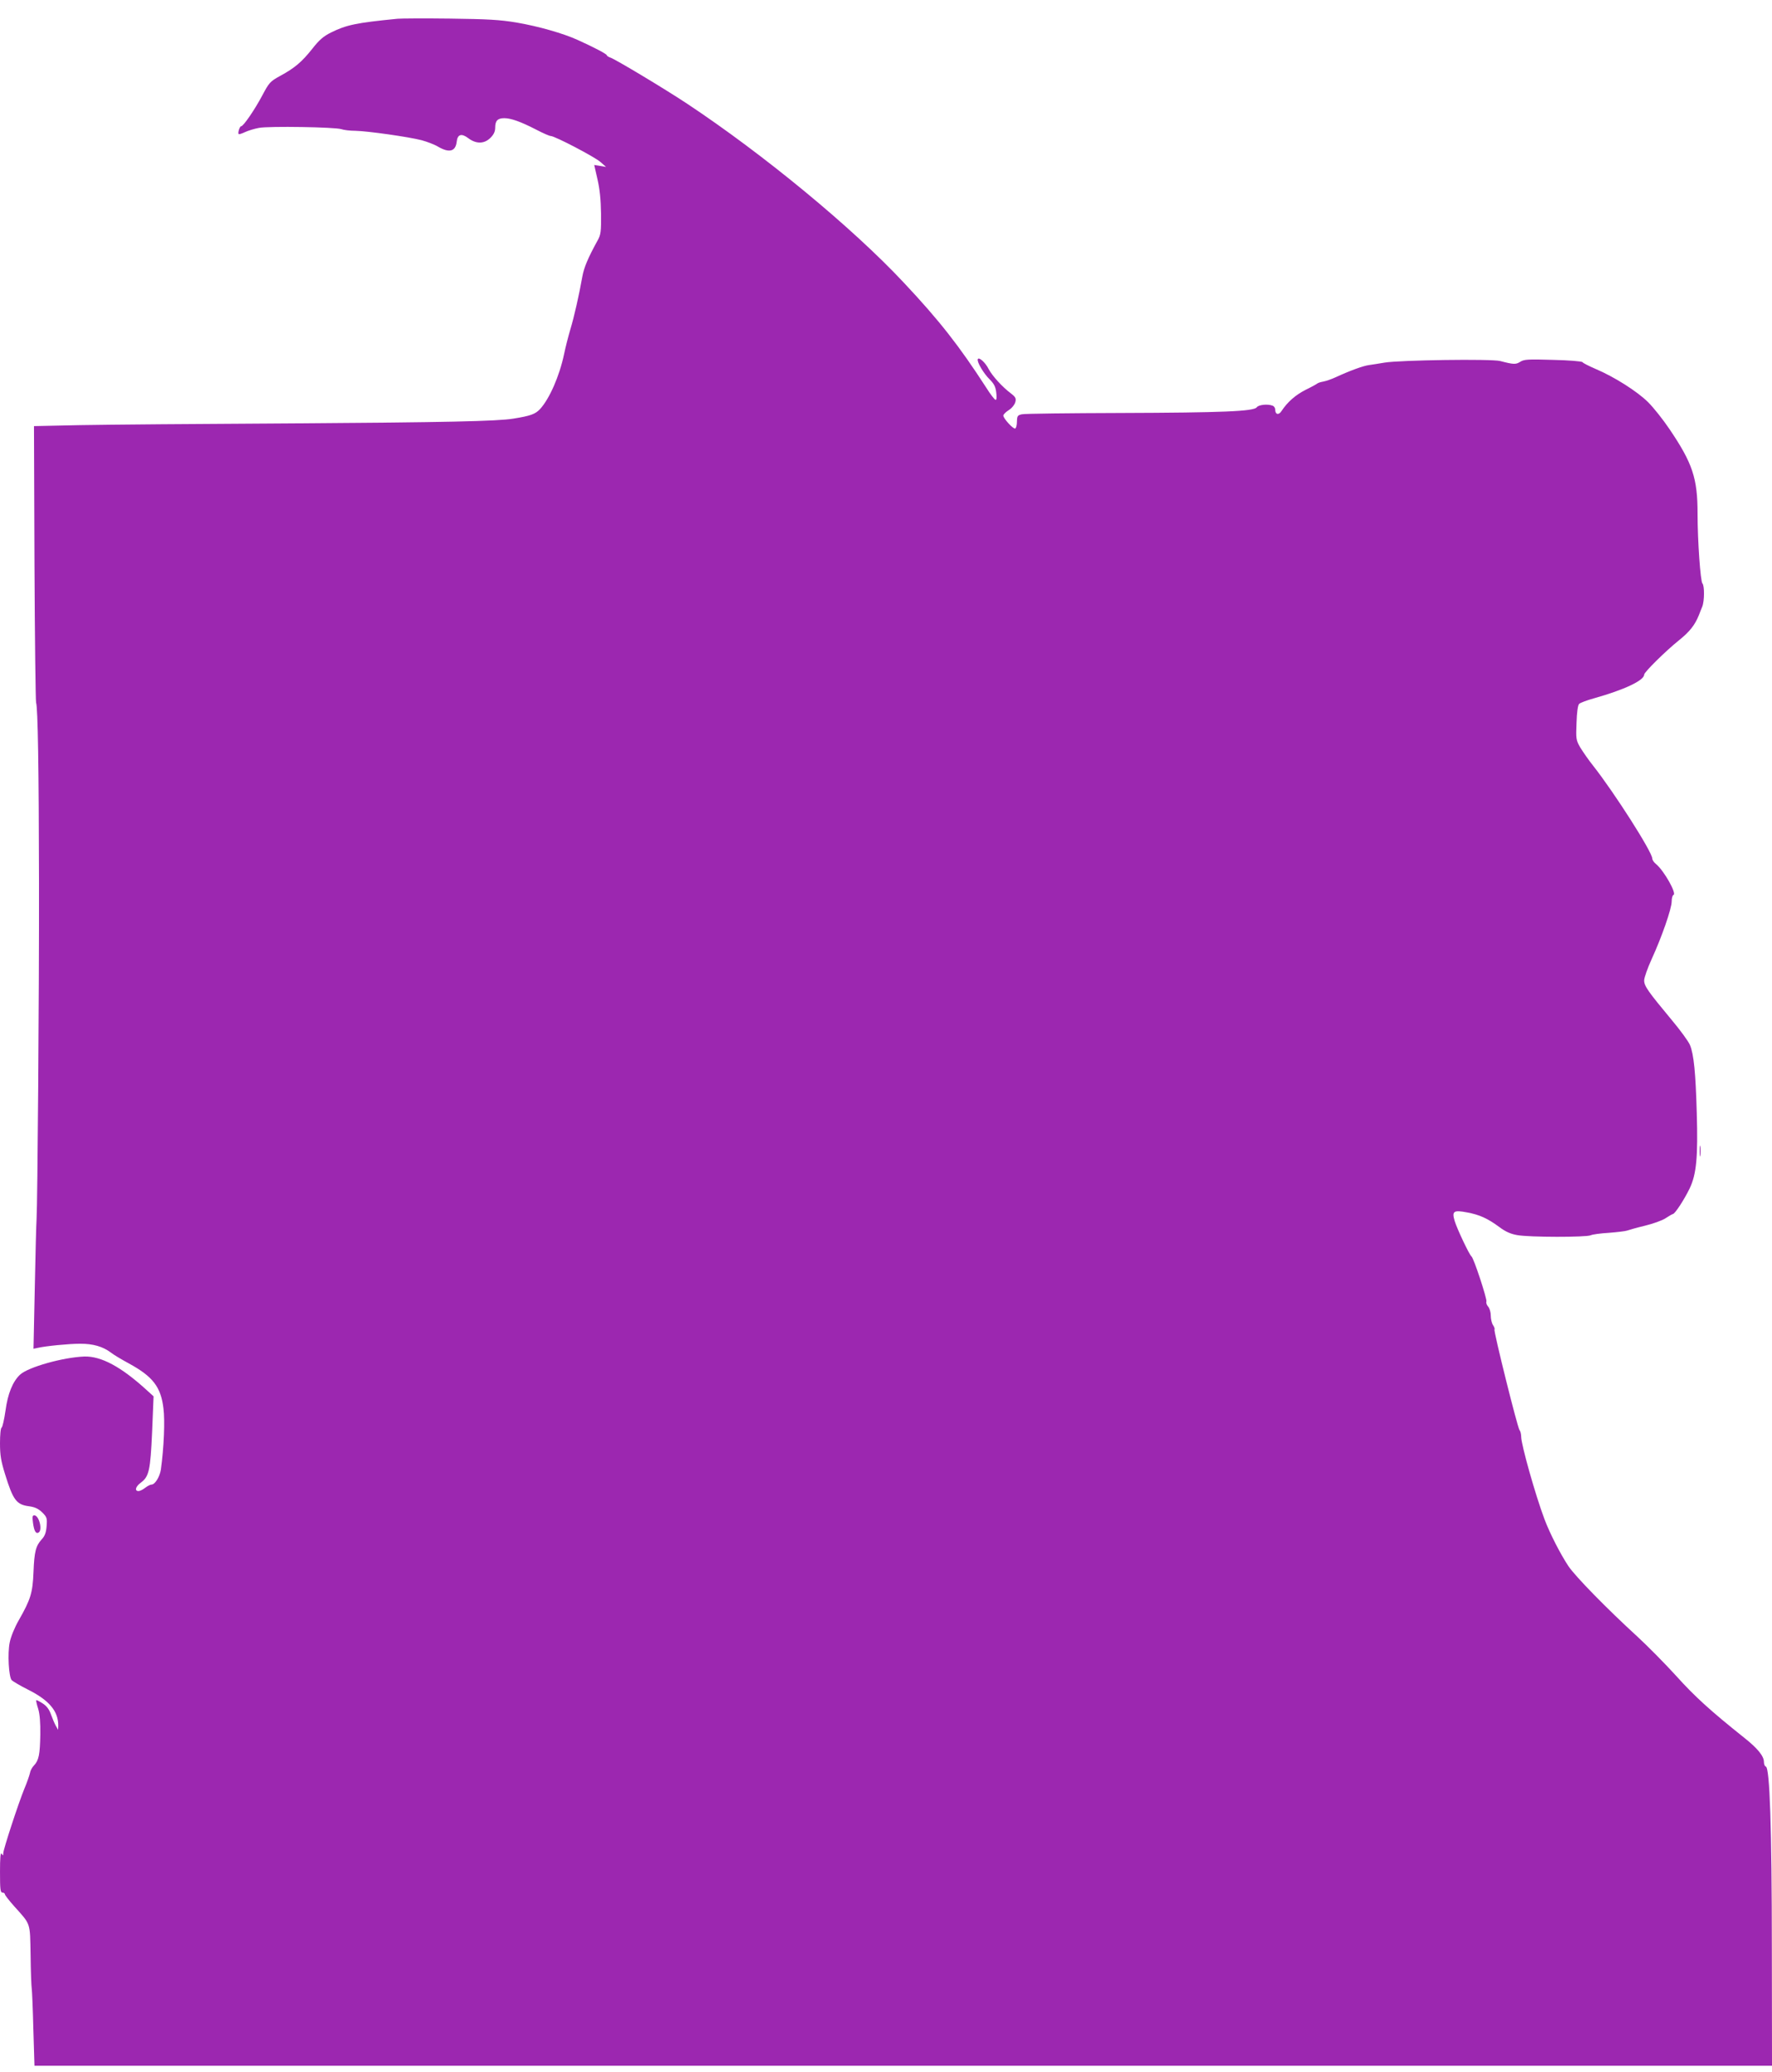 <?xml version="1.0" standalone="no"?>
<!DOCTYPE svg PUBLIC "-//W3C//DTD SVG 20010904//EN"
 "http://www.w3.org/TR/2001/REC-SVG-20010904/DTD/svg10.dtd">
<svg version="1.0" xmlns="http://www.w3.org/2000/svg"
 width="1095pt" height="1280pt" viewBox="0 0 1095 1280"
 preserveAspectRatio="xMidYMid meet">
<g transform="translate(0,1280) scale(0.1,-0.1)"
fill="#9c27b0" stroke="none">
<path d="M2455 12684 c-255 -25 -315 -38 -410 -85 -46 -23 -73 -46 -115 -100
-65 -82 -109 -119 -199 -168 -62 -34 -68 -41 -111 -122 -47 -88 -116 -189
-130 -189 -9 0 -22 -42 -15 -48 2 -3 20 3 39 12 19 9 58 21 86 26 61 12 474 5
510 -8 14 -5 53 -10 88 -10 77 -2 325 -37 407 -58 33 -9 79 -26 102 -40 69
-40 108 -30 115 30 5 47 30 54 71 23 49 -37 99 -37 138 2 21 21 29 39 29 63 0
42 15 58 56 58 41 0 101 -21 196 -70 42 -22 83 -40 91 -40 25 0 272 -129 308
-161 l34 -30 -36 6 -37 6 20 -88 c14 -60 21 -127 22 -213 1 -111 -1 -129 -21
-165 -60 -109 -84 -167 -94 -221 -21 -118 -51 -251 -75 -330 -13 -44 -30 -111
-38 -150 -29 -138 -91 -278 -149 -341 -29 -31 -59 -42 -166 -59 -97 -16 -425
-23 -1346 -29 -577 -3 -1177 -8 -1333 -11 l-282 -6 3 -847 c2 -465 7 -853 10
-861 11 -30 17 -402 18 -1115 1 -691 -9 -1978 -15 -2075 -2 -25 -7 -215 -11
-423 l-8 -378 24 5 c51 12 196 26 265 26 79 0 138 -17 187 -53 17 -14 68 -44
112 -68 149 -81 199 -145 215 -278 10 -76 3 -243 -16 -379 -7 -44 -36 -92 -58
-92 -7 0 -25 -9 -39 -20 -14 -11 -32 -20 -41 -20 -26 0 -18 28 13 51 52 38 60
74 71 314 l9 220 -44 40 c-157 143 -280 209 -384 206 -131 -5 -346 -65 -397
-112 -45 -42 -76 -117 -90 -222 -8 -56 -19 -103 -24 -105 -6 -2 -10 -45 -10
-96 0 -75 6 -110 31 -191 50 -162 71 -189 149 -199 36 -5 57 -15 81 -38 29
-29 31 -36 27 -85 -3 -39 -11 -61 -30 -81 -37 -41 -46 -76 -51 -202 -5 -129
-18 -170 -91 -298 -26 -45 -49 -102 -56 -137 -14 -68 -6 -211 12 -233 7 -7 52
-34 100 -58 132 -66 189 -134 188 -224 l-1 -25 -14 25 c-8 14 -21 45 -30 70
-11 31 -26 52 -51 68 -20 13 -38 22 -40 20 -2 -2 3 -26 12 -53 10 -34 14 -86
13 -159 -2 -123 -9 -159 -39 -191 -12 -12 -23 -33 -25 -47 -3 -14 -18 -58 -35
-98 -36 -88 -130 -374 -130 -398 0 -15 -2 -15 -10 -2 -7 10 -10 -26 -10 -112
0 -107 2 -128 15 -128 8 0 15 -5 15 -10 0 -6 26 -39 58 -75 104 -116 97 -96
101 -304 1 -101 5 -193 7 -204 2 -11 7 -123 10 -249 l7 -228 5369 0 5368 0 -1
728 c0 744 -13 1112 -37 1120 -7 2 -12 15 -12 29 0 36 -40 85 -124 151 -203
162 -303 252 -418 380 -70 77 -178 186 -240 243 -187 171 -382 370 -426 435
-49 74 -114 200 -148 290 -57 152 -143 458 -144 509 0 17 -5 36 -10 41 -12 12
-162 615 -155 622 3 3 -1 15 -9 27 -8 12 -14 38 -14 59 0 20 -7 45 -16 55 -9
10 -14 24 -11 32 5 15 -78 268 -92 278 -13 9 -90 172 -104 219 -18 61 -7 69
77 53 76 -14 127 -37 200 -91 36 -27 68 -42 109 -49 74 -14 430 -14 455 -1 10
5 60 12 112 15 51 4 102 10 113 14 11 4 60 18 110 30 49 12 106 32 127 46 21
14 41 25 45 26 13 0 71 90 104 158 42 88 52 193 44 466 -7 249 -18 362 -42
420 -9 22 -60 92 -113 155 -147 177 -170 209 -170 244 0 17 21 76 46 131 62
135 124 312 124 357 0 20 5 38 11 40 22 7 -58 150 -108 191 -13 10 -23 26 -23
34 0 40 -235 408 -366 574 -28 35 -63 86 -79 112 -26 45 -27 53 -23 152 2 65
8 109 16 117 7 7 47 22 90 34 189 53 312 111 312 147 0 15 134 147 215 212 65
52 98 93 123 155 5 14 15 38 21 53 14 35 14 130 1 143 -12 12 -30 262 -30 431
0 219 -31 312 -174 523 -39 58 -98 132 -131 165 -67 67 -211 158 -325 206 -41
18 -78 36 -81 42 -4 5 -84 12 -183 14 -155 5 -179 3 -202 -12 -27 -17 -40 -17
-124 5 -54 14 -621 6 -715 -10 -33 -6 -76 -12 -95 -15 -34 -4 -117 -34 -208
-76 -24 -11 -58 -23 -75 -26 -18 -3 -34 -9 -37 -12 -3 -3 -35 -21 -72 -39 -63
-32 -112 -75 -149 -131 -17 -27 -39 -22 -39 9 0 10 -7 21 -16 24 -30 12 -87 6
-98 -10 -19 -25 -210 -33 -841 -35 -319 -1 -593 -4 -610 -8 -27 -6 -30 -10
-31 -46 0 -21 -5 -40 -11 -42 -12 -4 -73 62 -73 80 0 7 15 22 34 34 19 12 36
34 40 49 6 23 2 31 -26 53 -55 41 -116 109 -138 150 -20 41 -62 79 -68 62 -6
-17 37 -89 73 -124 26 -26 37 -45 41 -80 4 -30 3 -47 -4 -47 -5 0 -32 34 -58
76 -165 255 -288 413 -509 648 -321 343 -868 793 -1340 1106 -139 92 -444 275
-473 284 -12 4 -22 11 -22 14 0 8 -78 49 -180 95 -87 40 -244 85 -380 108
-103 17 -176 21 -410 24 -157 2 -303 1 -325 -1z"/>
<path d="M10503 5690 c0 -30 2 -43 4 -27 2 15 2 39 0 55 -2 15 -4 2 -4 -28z"/>
<path d="M204 3393 c7 -51 18 -69 35 -59 25 16 2 106 -27 106 -12 0 -13 -9 -8
-47z"/>
</g>
</svg>
